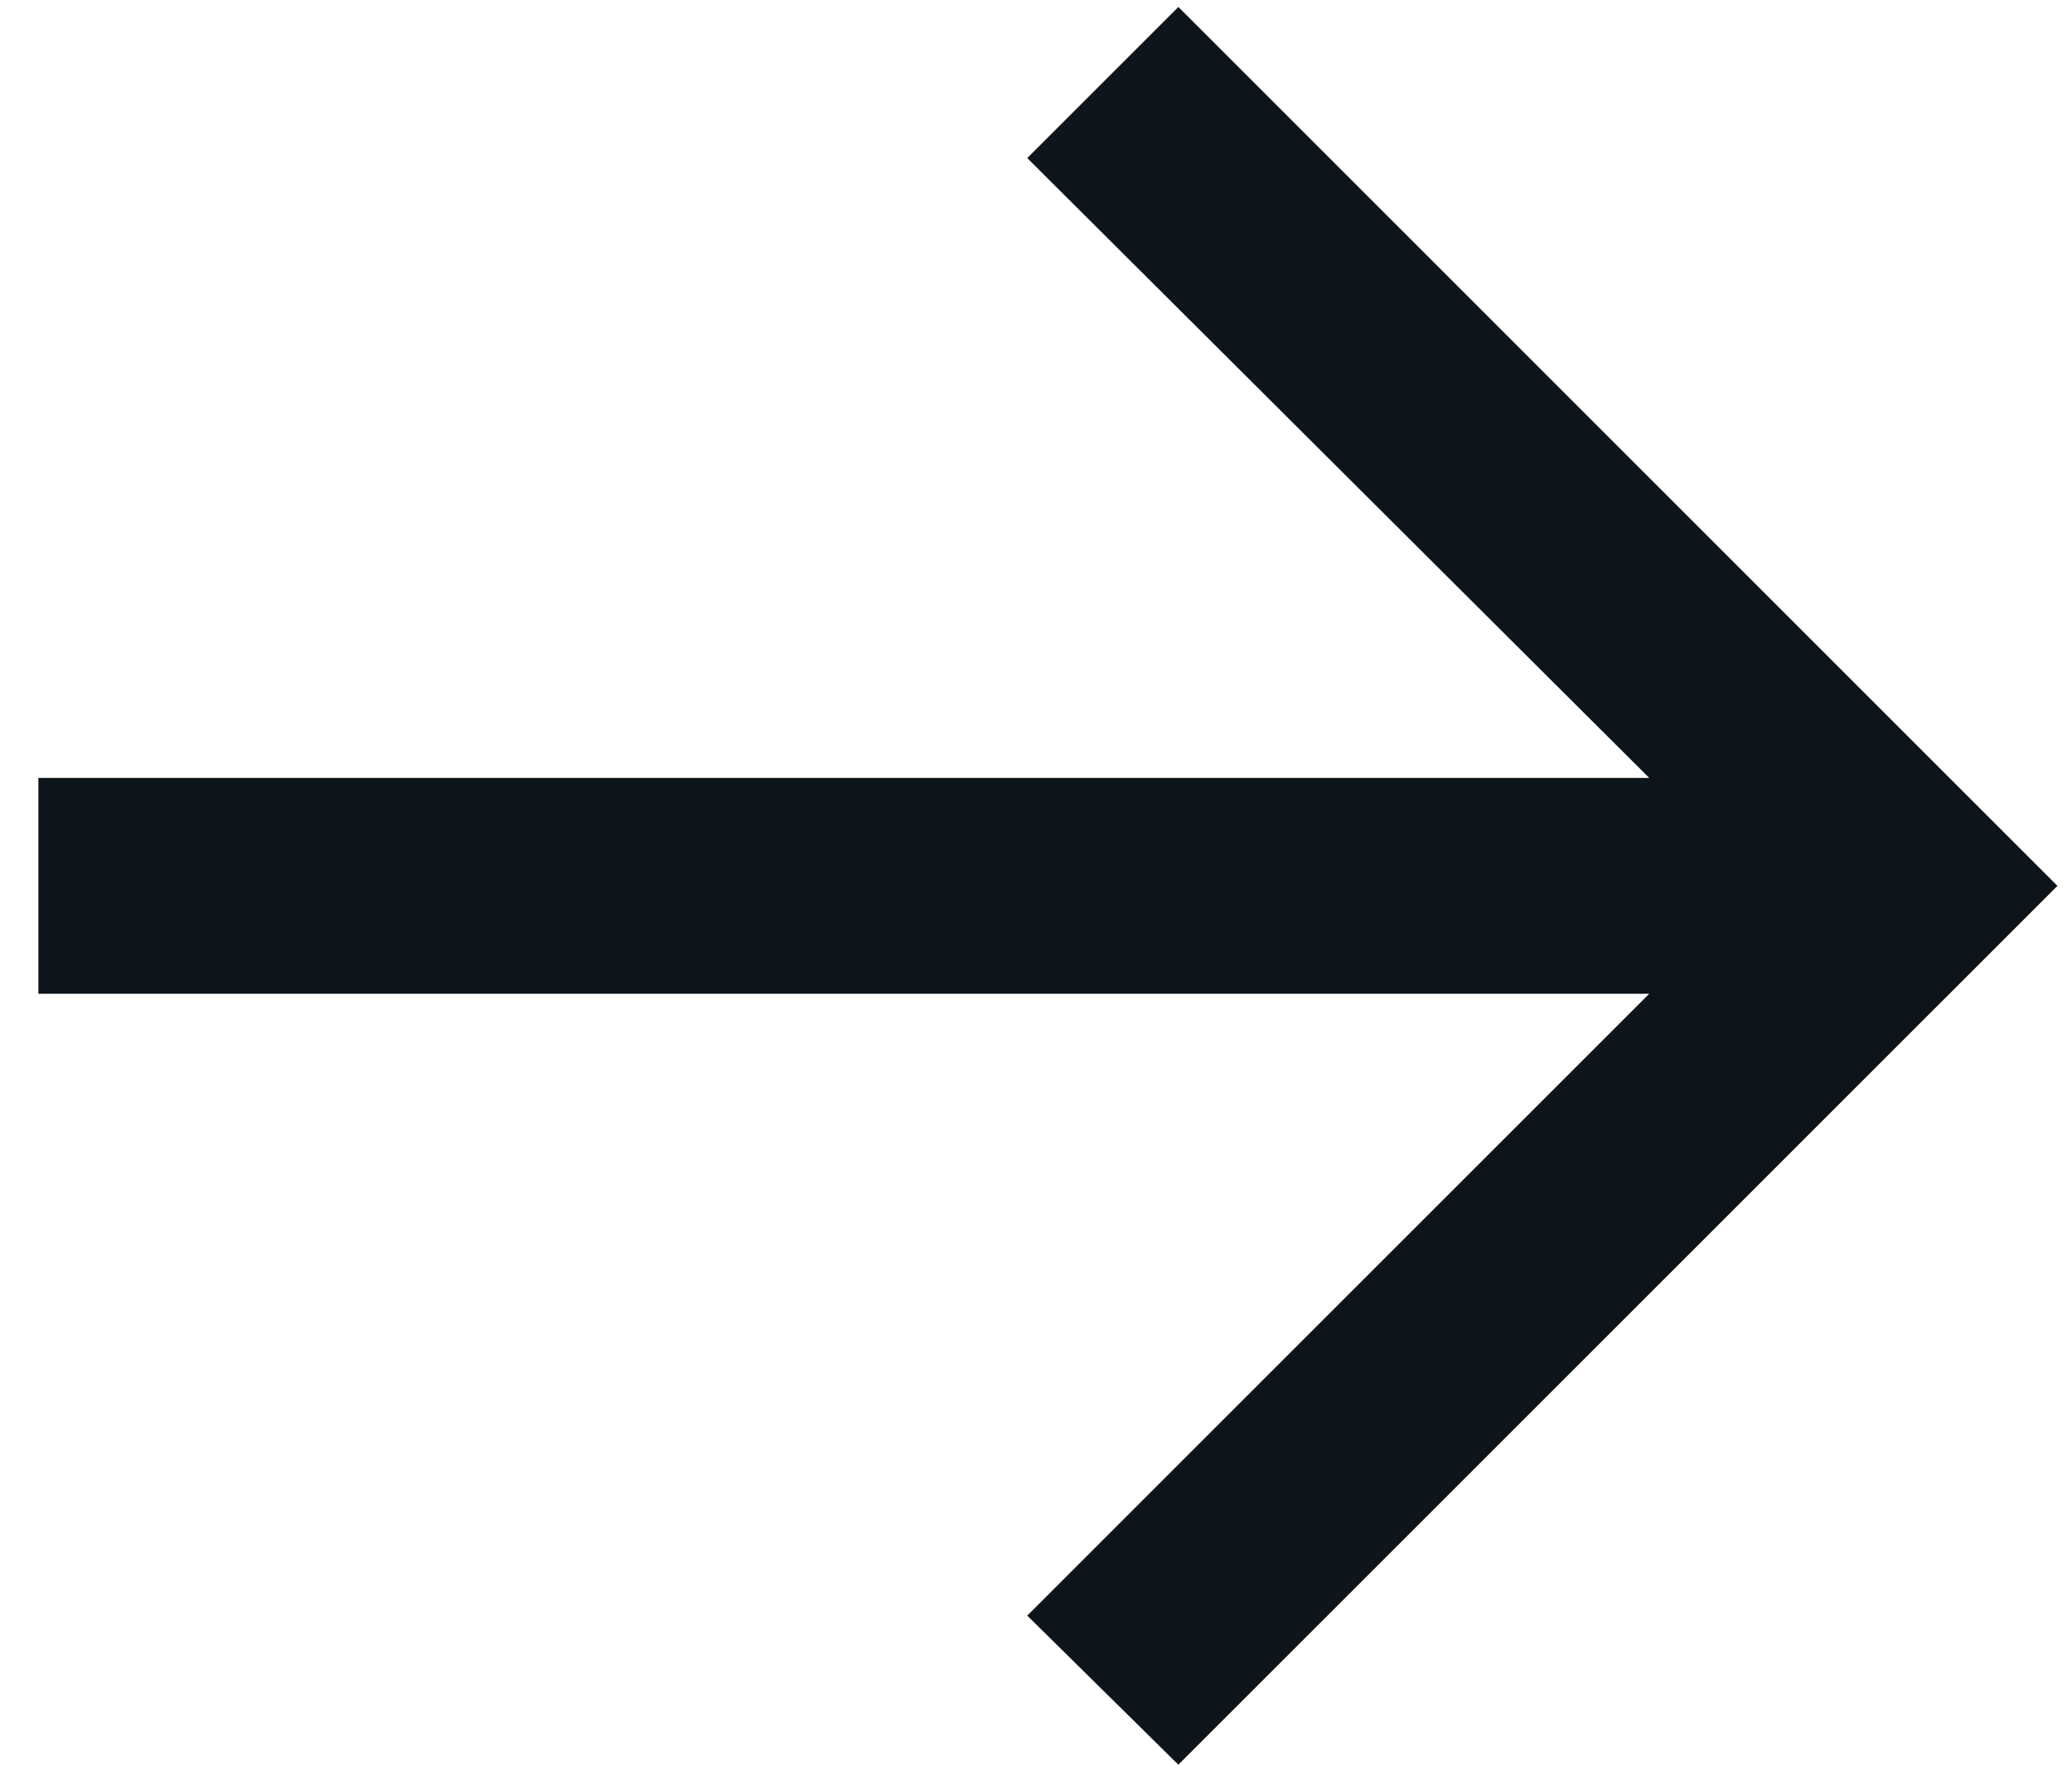 <svg width="27" height="23" viewBox="0 0 27 23" fill="none" xmlns="http://www.w3.org/2000/svg">
<path d="M15.355 23L13.386 21.057L21.491 12.952H0.5V10.139H21.491L13.386 2.06L15.355 0.091L26.81 11.546L15.355 23Z" fill="#0D151A"/>
</svg>
